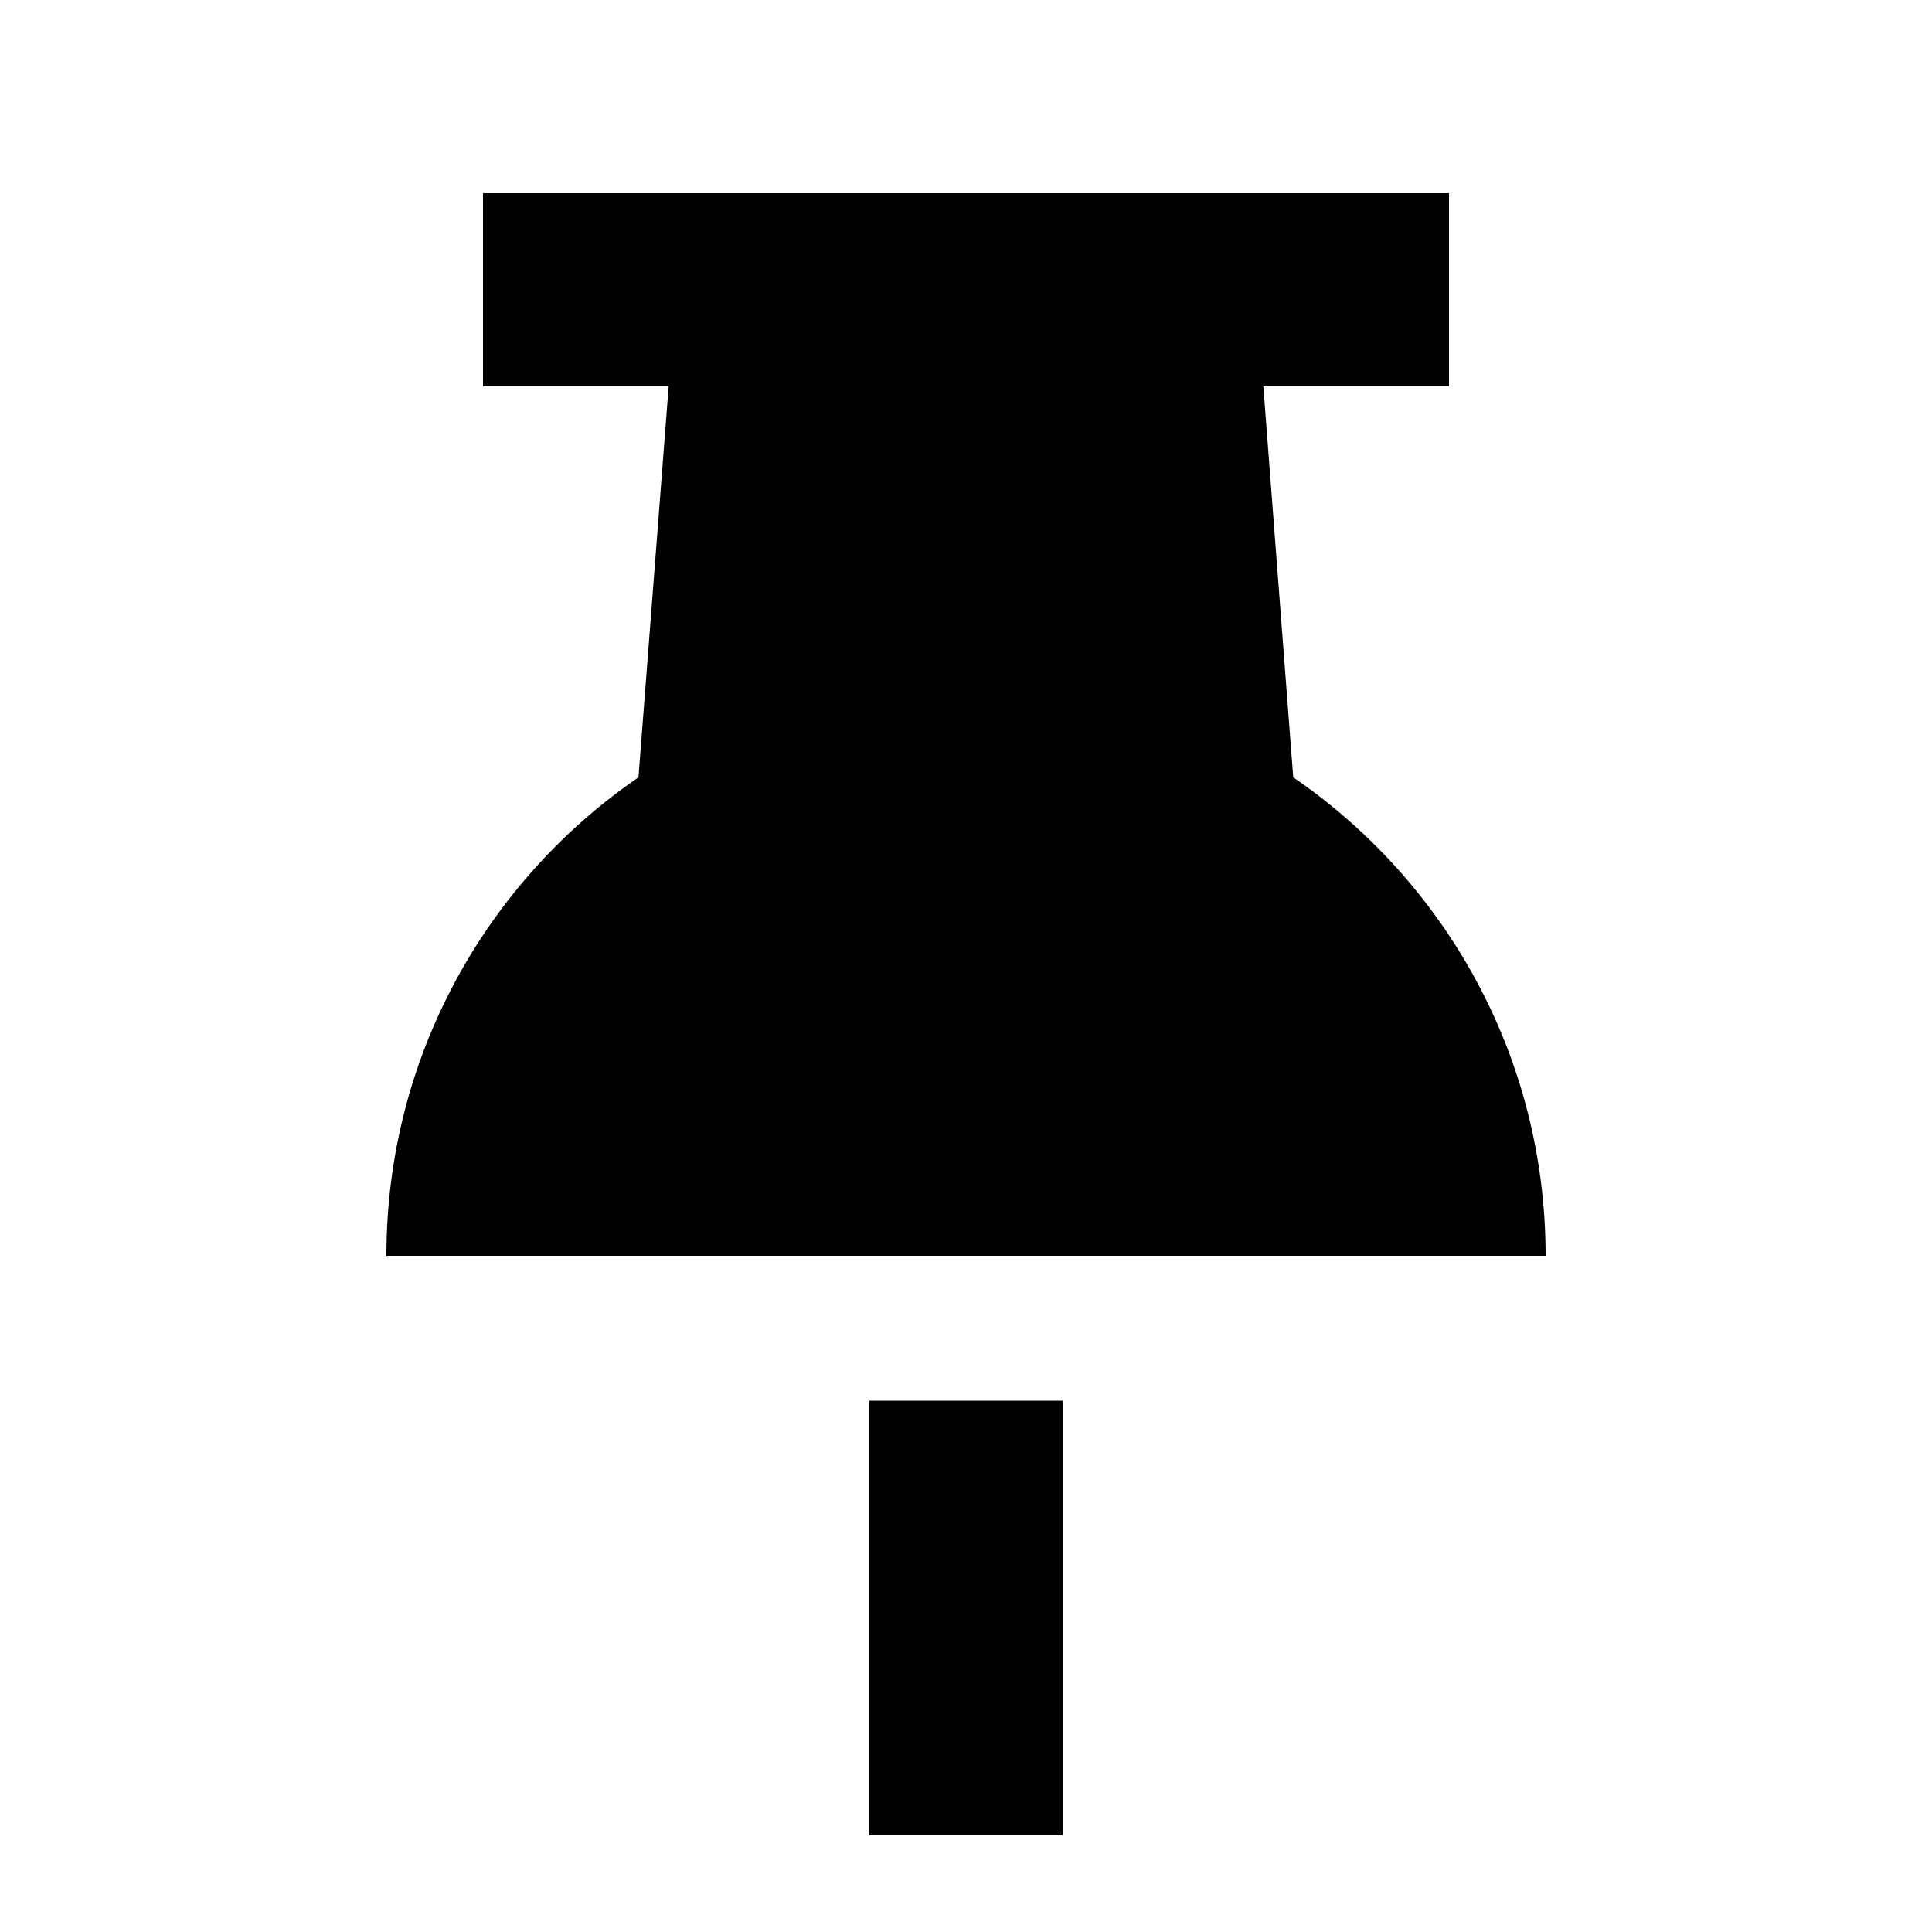 <svg xmlns="http://www.w3.org/2000/svg" viewBox="0 0 640 640"><!--! Font Awesome Pro 7.1.0 by @fontawesome - https://fontawesome.com License - https://fontawesome.com/license (Commercial License) Copyright 2025 Fonticons, Inc. --><path fill="currentColor" d="M192 64L160 64L160 128L221.5 128L211.5 257.5C161.1 292.1 128 350.2 128 416L512 416C512 350.2 478.9 292.1 428.4 257.5L418.5 128L480 128L480 64L192 64zM288 464L288 608L352 608L352 464L288 464z"/></svg>